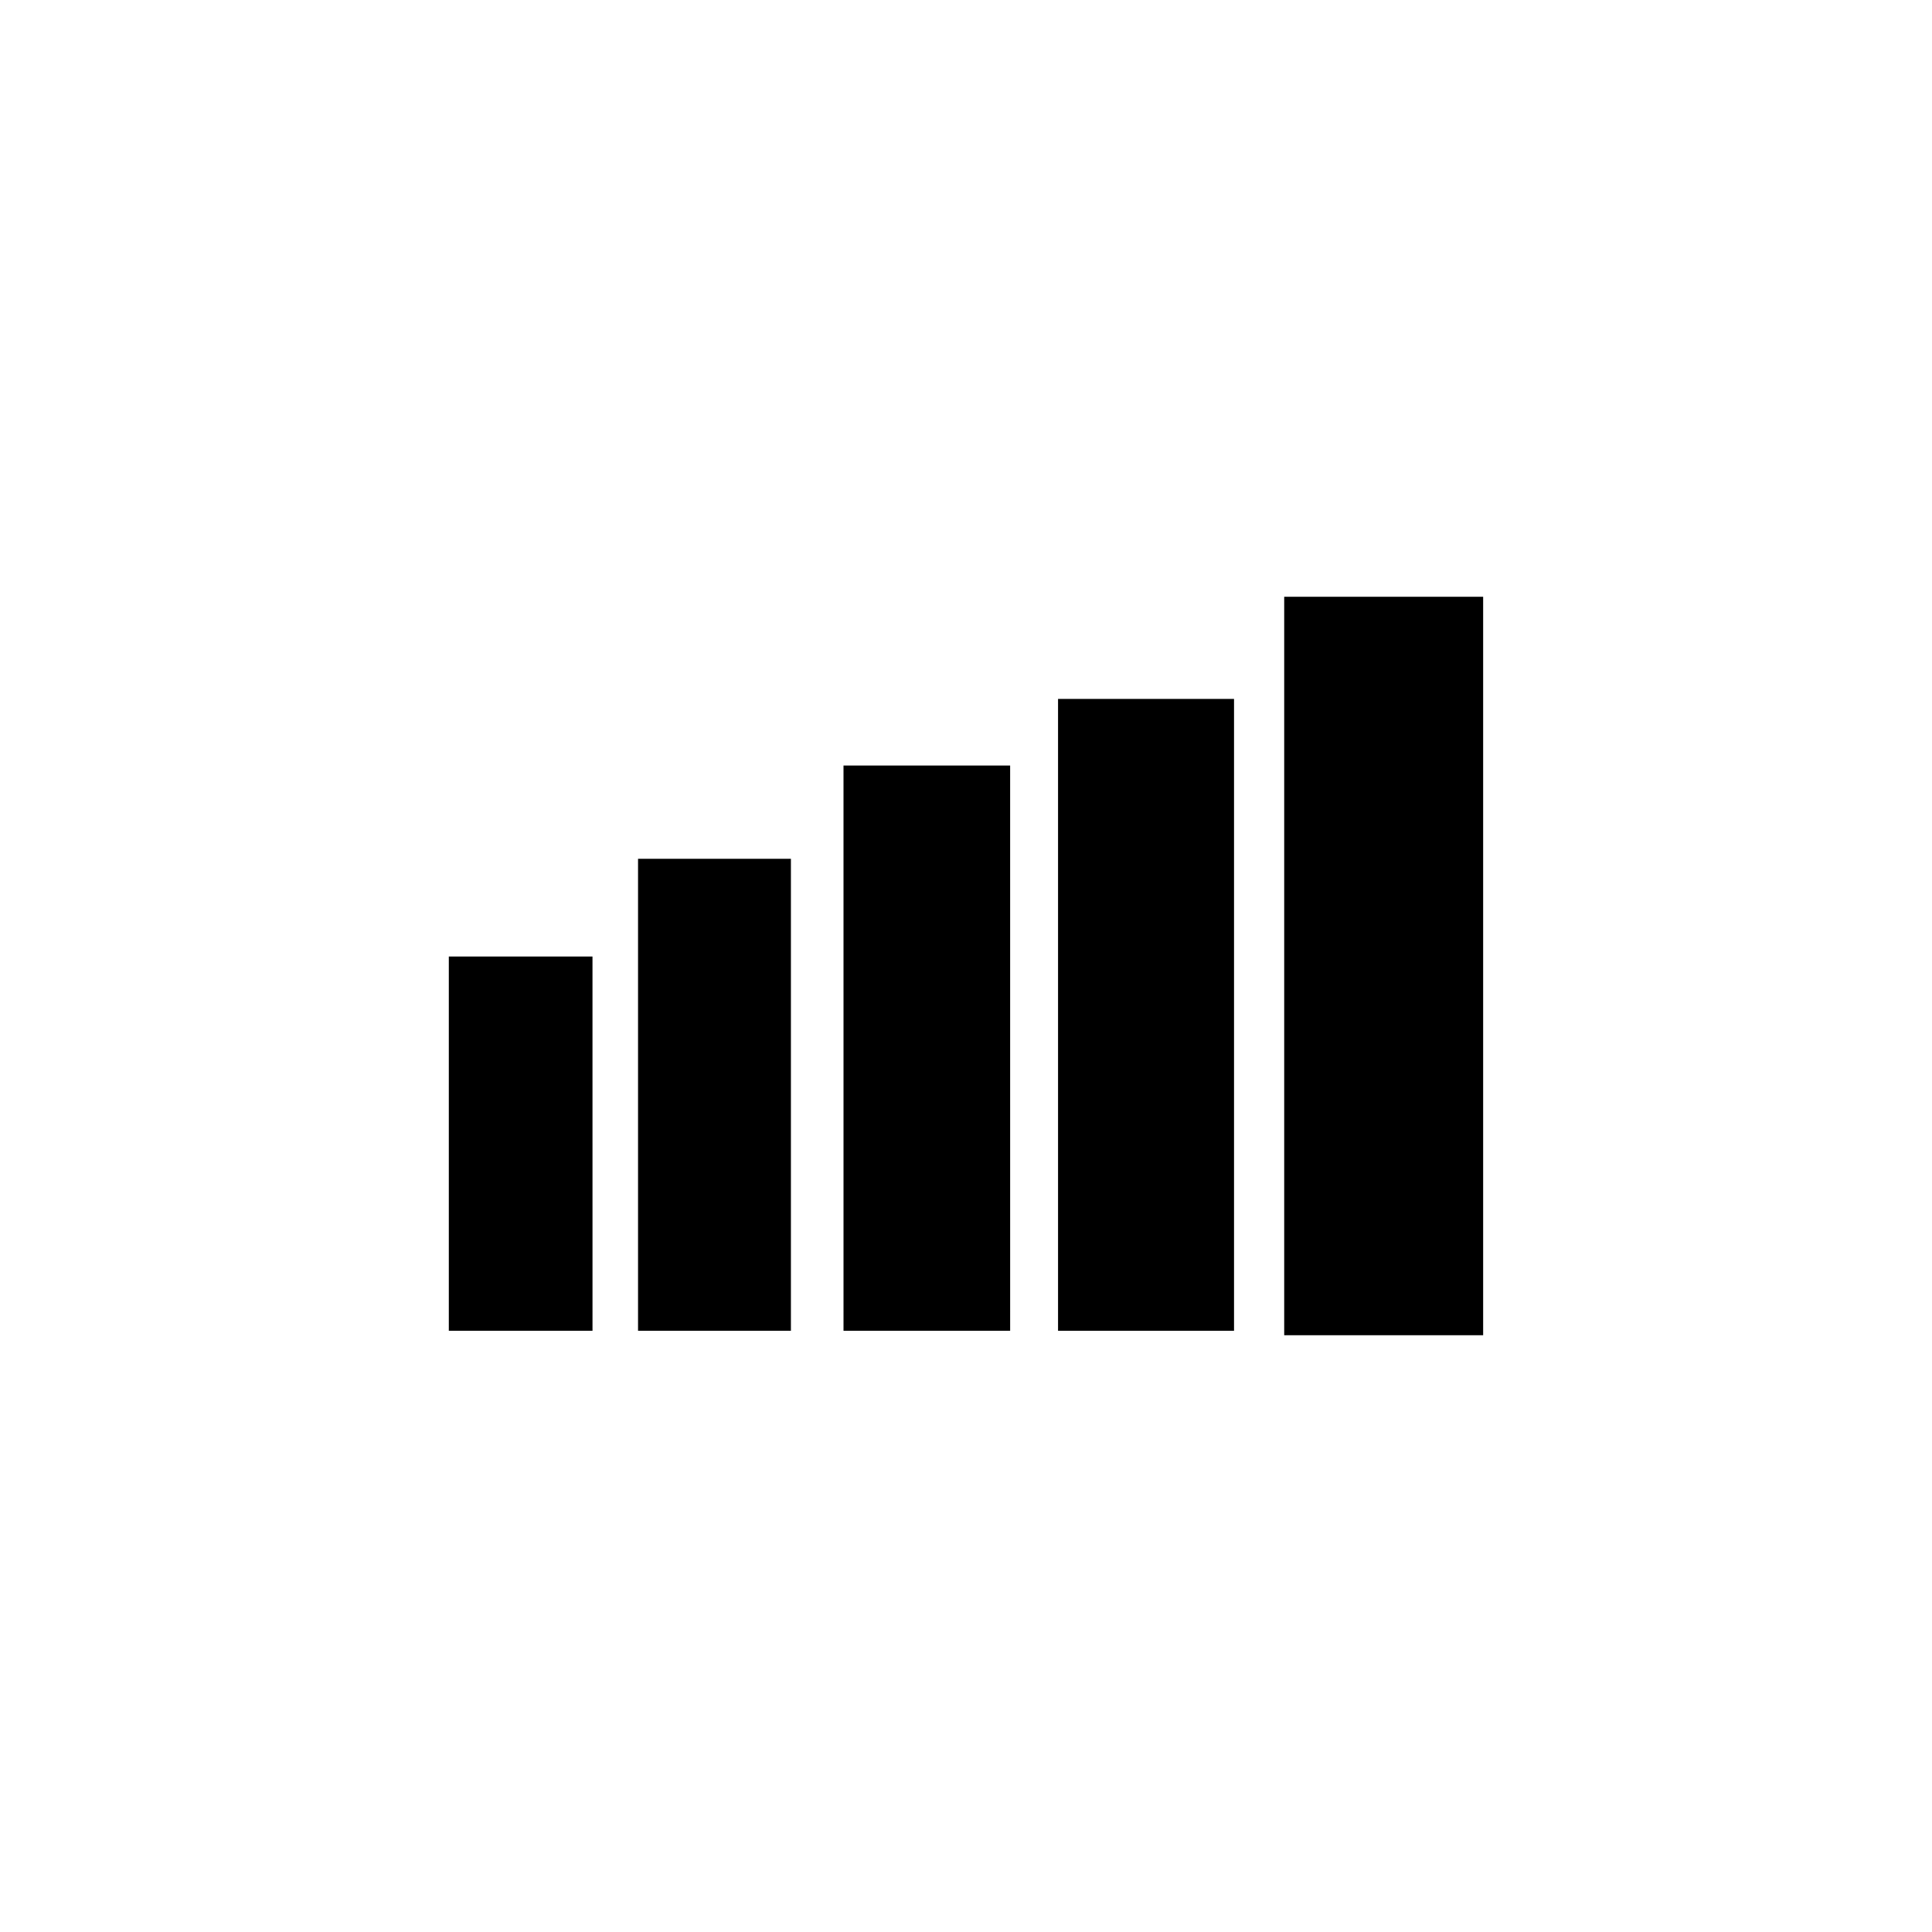 <?xml version="1.0" encoding="UTF-8"?>
<!-- The Best Svg Icon site in the world: iconSvg.co, Visit us! https://iconsvg.co -->
<svg fill="#000000" width="800px" height="800px" version="1.1" viewBox="144 144 512 512" xmlns="http://www.w3.org/2000/svg">
 <g>
  <path d="m265.46 400h33.039v94.148h-33.039z"/>
  <path d="m301.02 496.67h-38.078v-99.188h38.074zm-33.039-5.039h28v-89.113h-28z"/>
  <path d="m315.61 374.1h35.473v120.05h-35.473z"/>
  <path d="m353.6 496.67h-40.512v-125.09h40.512zm-35.473-5.039h30.434l0.004-115.01h-30.438z"/>
  <path d="m370.05 349.38h39.125v144.77h-39.125z"/>
  <path d="m411.7 496.67h-44.16l-0.004-149.8h44.16zm-39.125-5.039h34.086v-139.73h-34.086z"/>
  <path d="m426.91 331.73h41.598v162.41h-41.598z"/>
  <path d="m471.03 496.67h-46.637v-167.45h46.637zm-41.598-5.039h36.562v-157.38h-36.562z"/>
  <path d="m486.85 304.67h47.684v190.66h-47.684z"/>
  <path d="m537.05 497.85h-52.723v-195.7h52.723zm-47.684-5.039h42.648v-185.62h-42.648z"/>
 </g>
</svg>